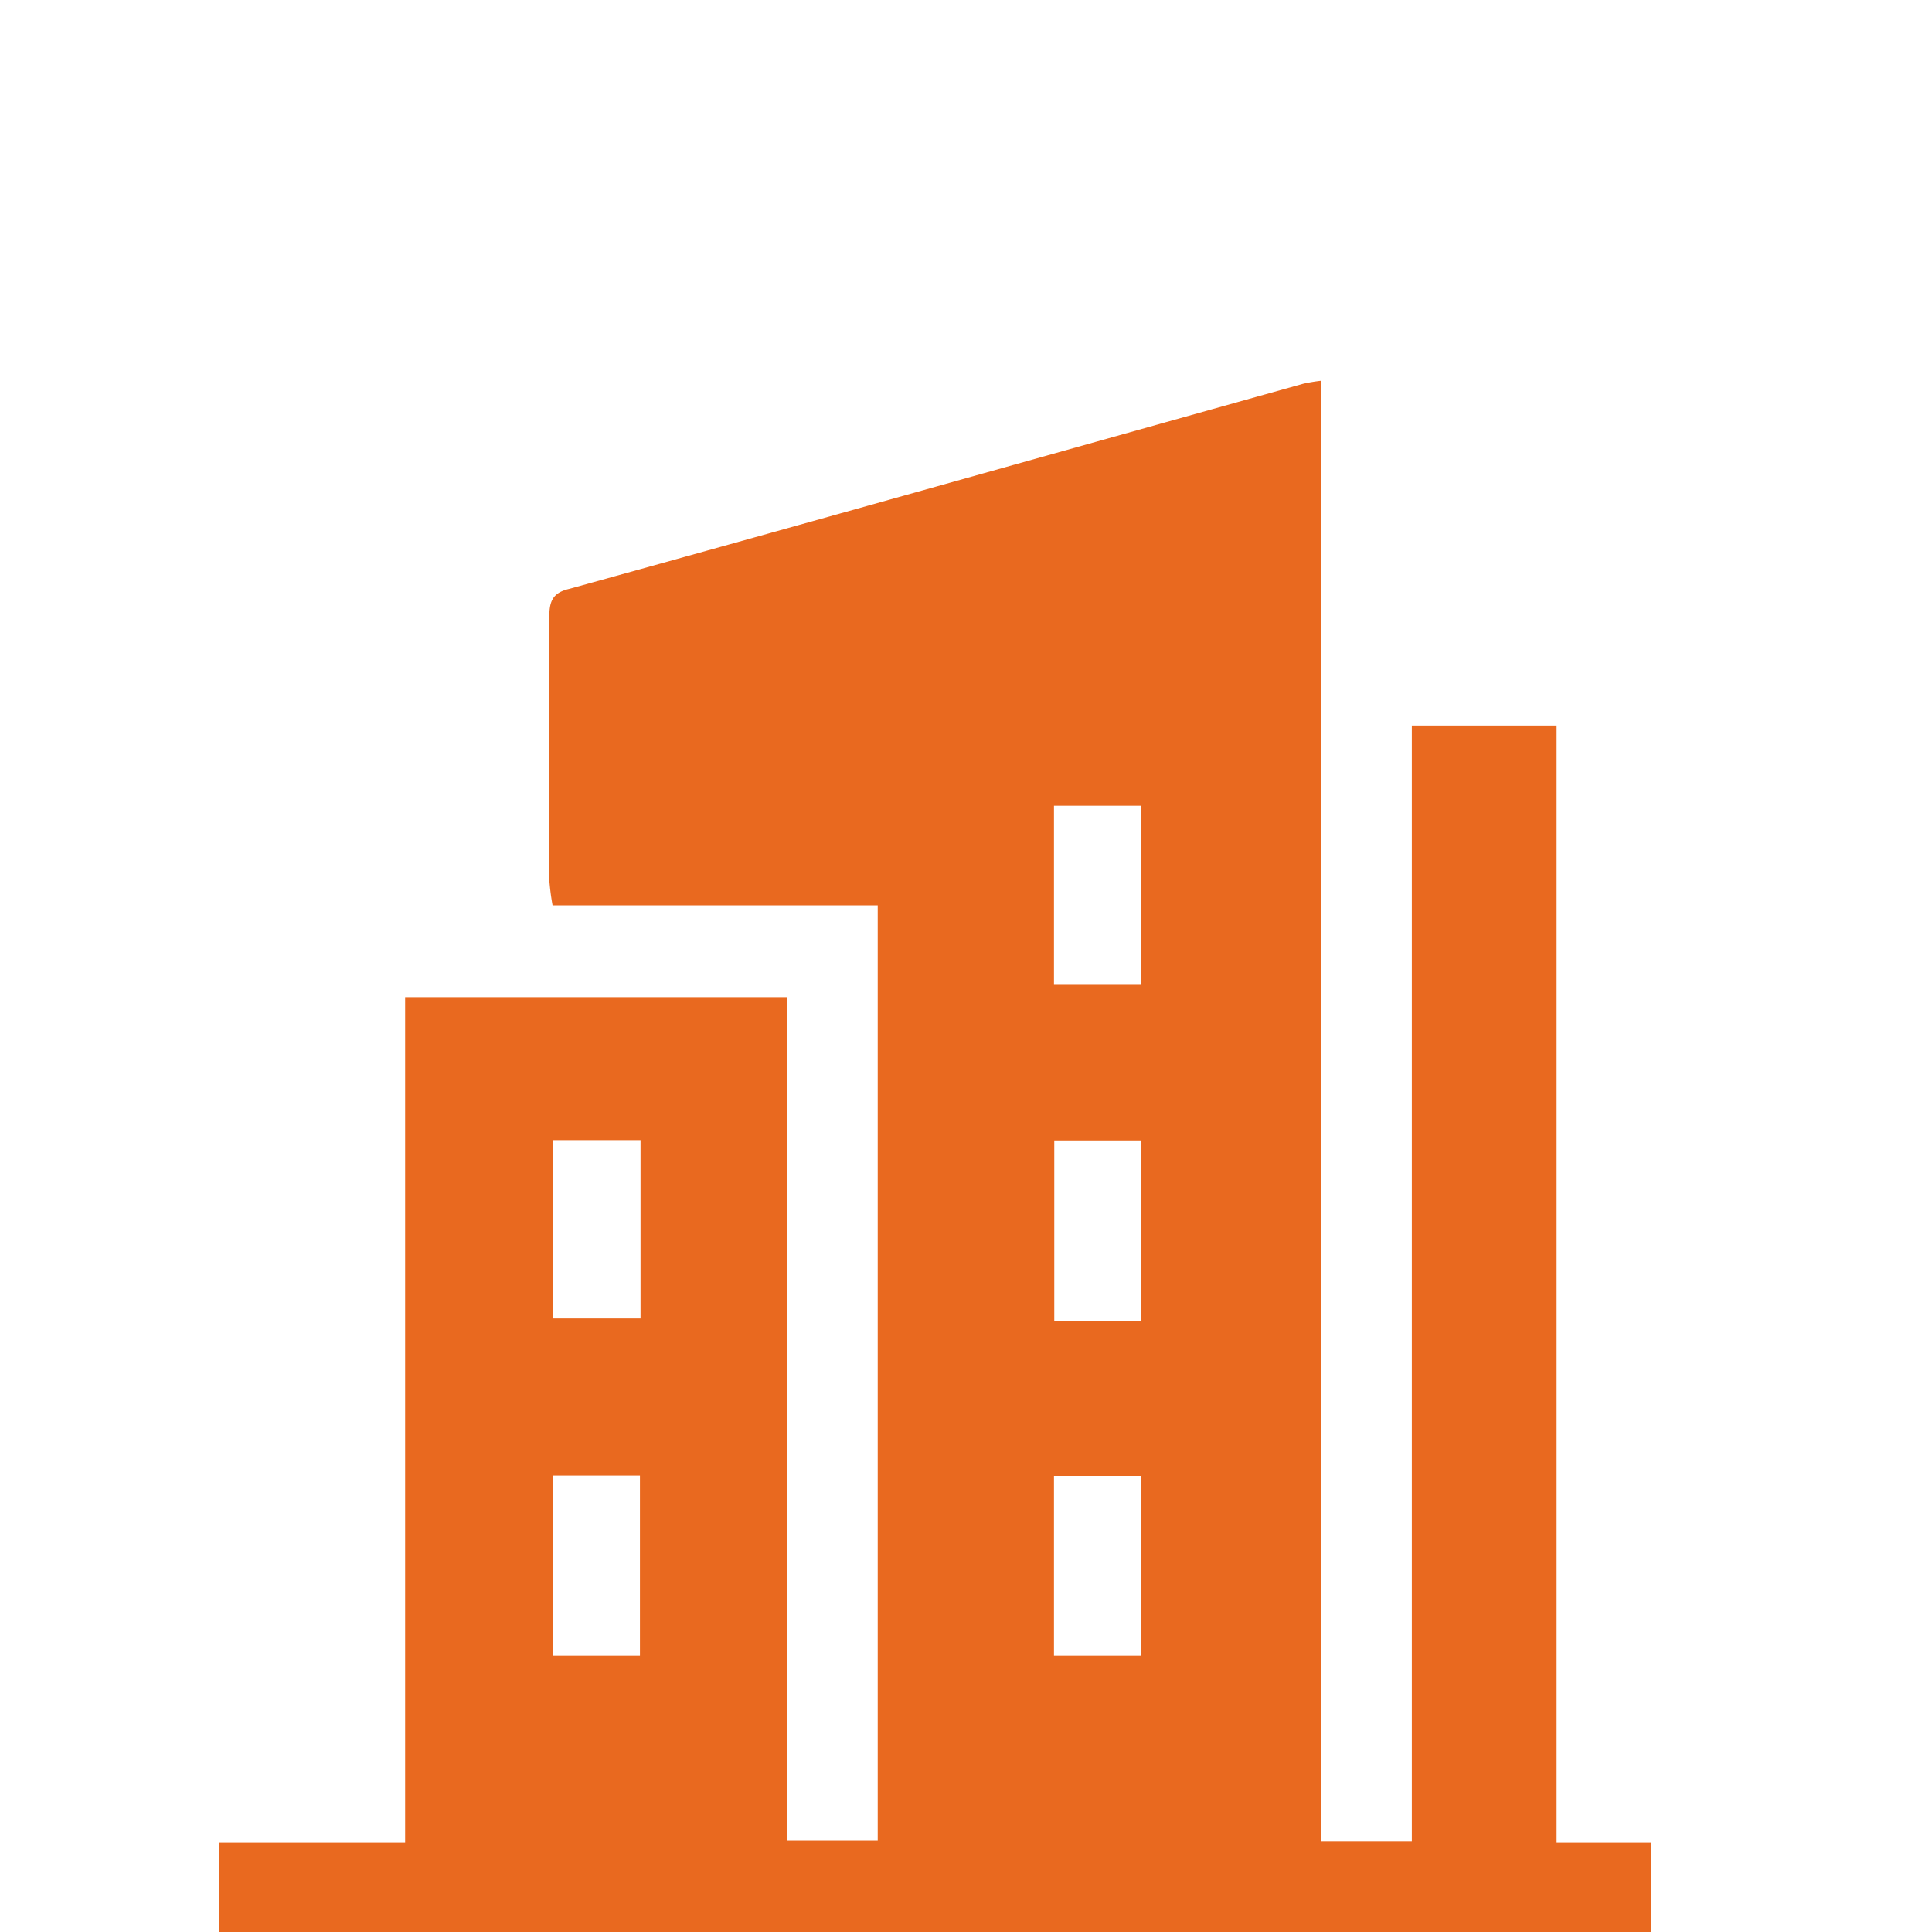 <?xml version="1.0" encoding="utf-8"?><svg id="Layer_1" data-name="Layer 1" xmlns="http://www.w3.org/2000/svg" viewBox="0 0 65 65"><defs><style>.cls-1{fill:#e9691f;}</style></defs><path class="cls-1" d="M29.53,61.92V30.46H18.59a8.45,8.45,0,0,1-.11-.86q0-4.39,0-8.79c0-.52.06-.86.68-1,8.24-2.28,16.46-4.6,24.69-6.9a5.63,5.63,0,0,1,.6-.1V61.94H47.5V24.41h4.87V62h3.18v3H7.38V62h6.25V33.55H26.48V61.92Zm-8-6.21V49.65H18.61v6.06Zm13.93-6.05v6.05h2.92V49.66Zm0-16.55H38.4v-6H35.46ZM18.6,38.36v6h2.95v-6Zm19.79,6.08V38.37H35.47v6.07Z"/></svg>